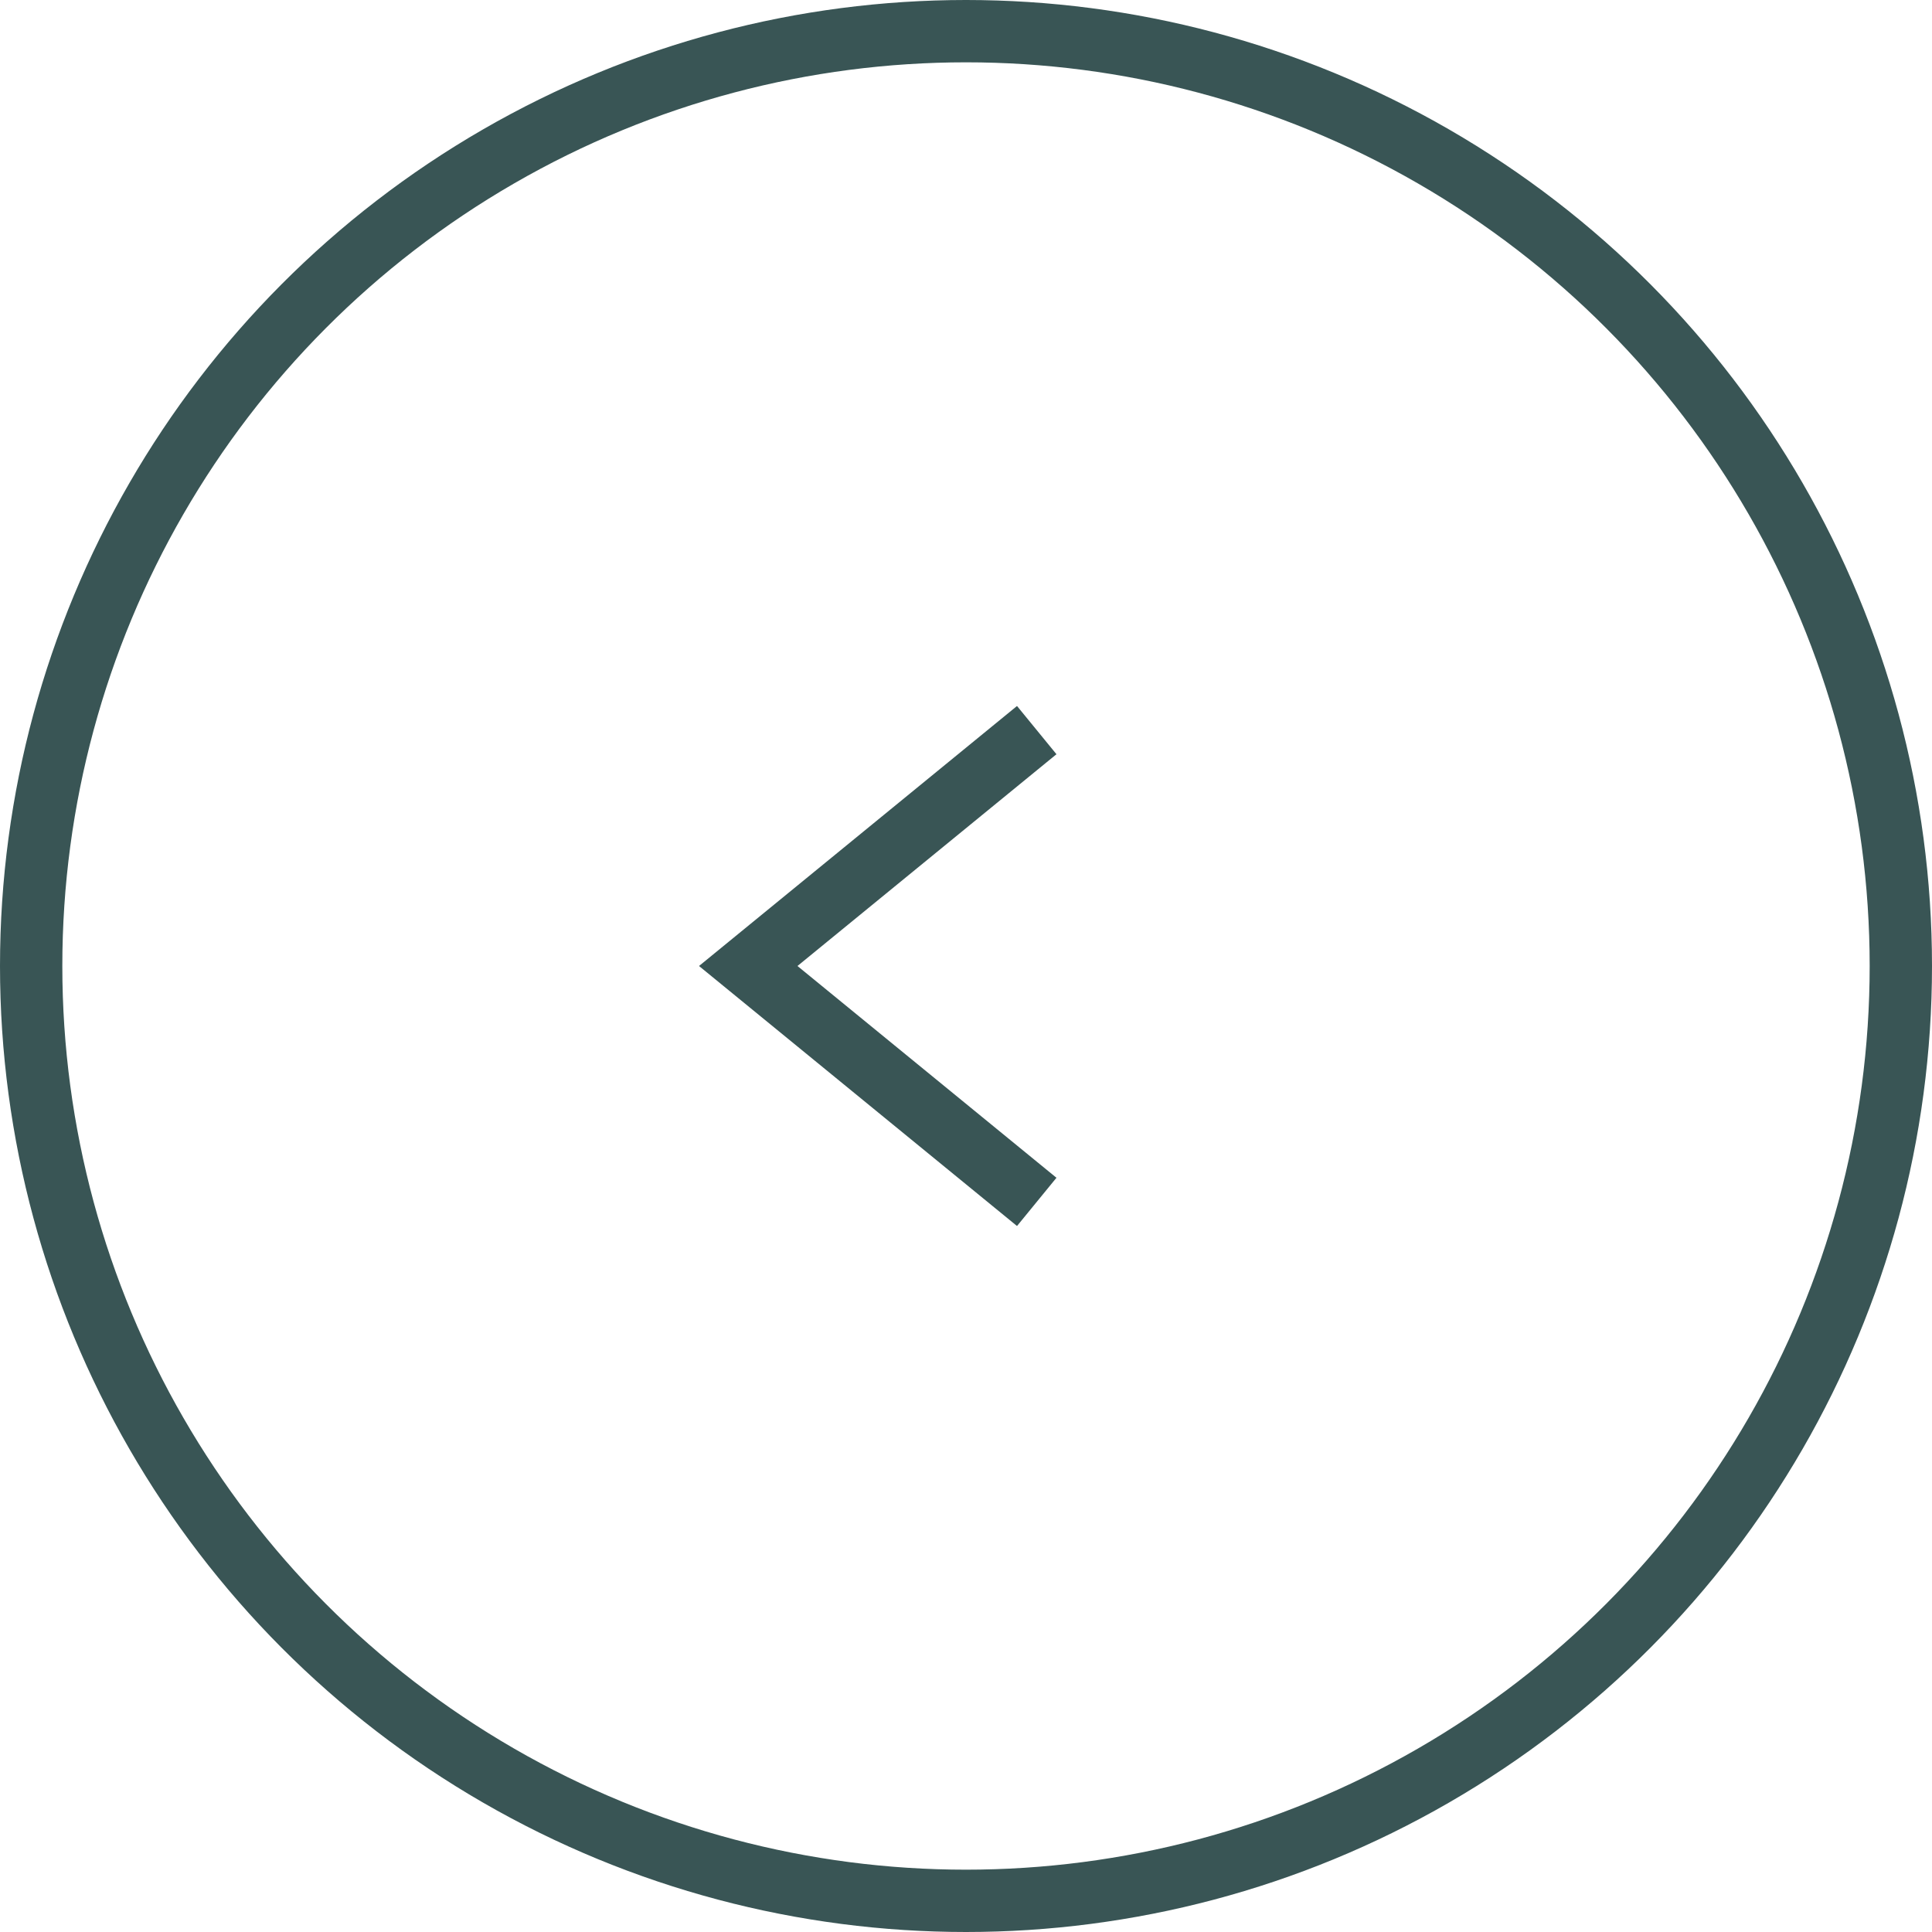 <svg xmlns="http://www.w3.org/2000/svg" width="31" height="31" viewBox="0 0 31 31">
  <g id="Group_5862" data-name="Group 5862" transform="translate(-688 -2543)">
    <g id="Ellipse_5" data-name="Ellipse 5" transform="translate(688 2543)" fill="none" stroke="#395555" stroke-width="1">
      <circle cx="15.5" cy="15.5" r="15.5" stroke="none"/>
      <circle cx="15.5" cy="15.5" r="15" fill="none"/>
    </g>
    <path id="Path_2482" data-name="Path 2482" d="M2693.222,2552.281l-4.629,3.785,4.629,3.785" transform="translate(-1988.587 2.434)" fill="none" stroke="#395555" stroke-width="1"/>
  </g>
</svg>
